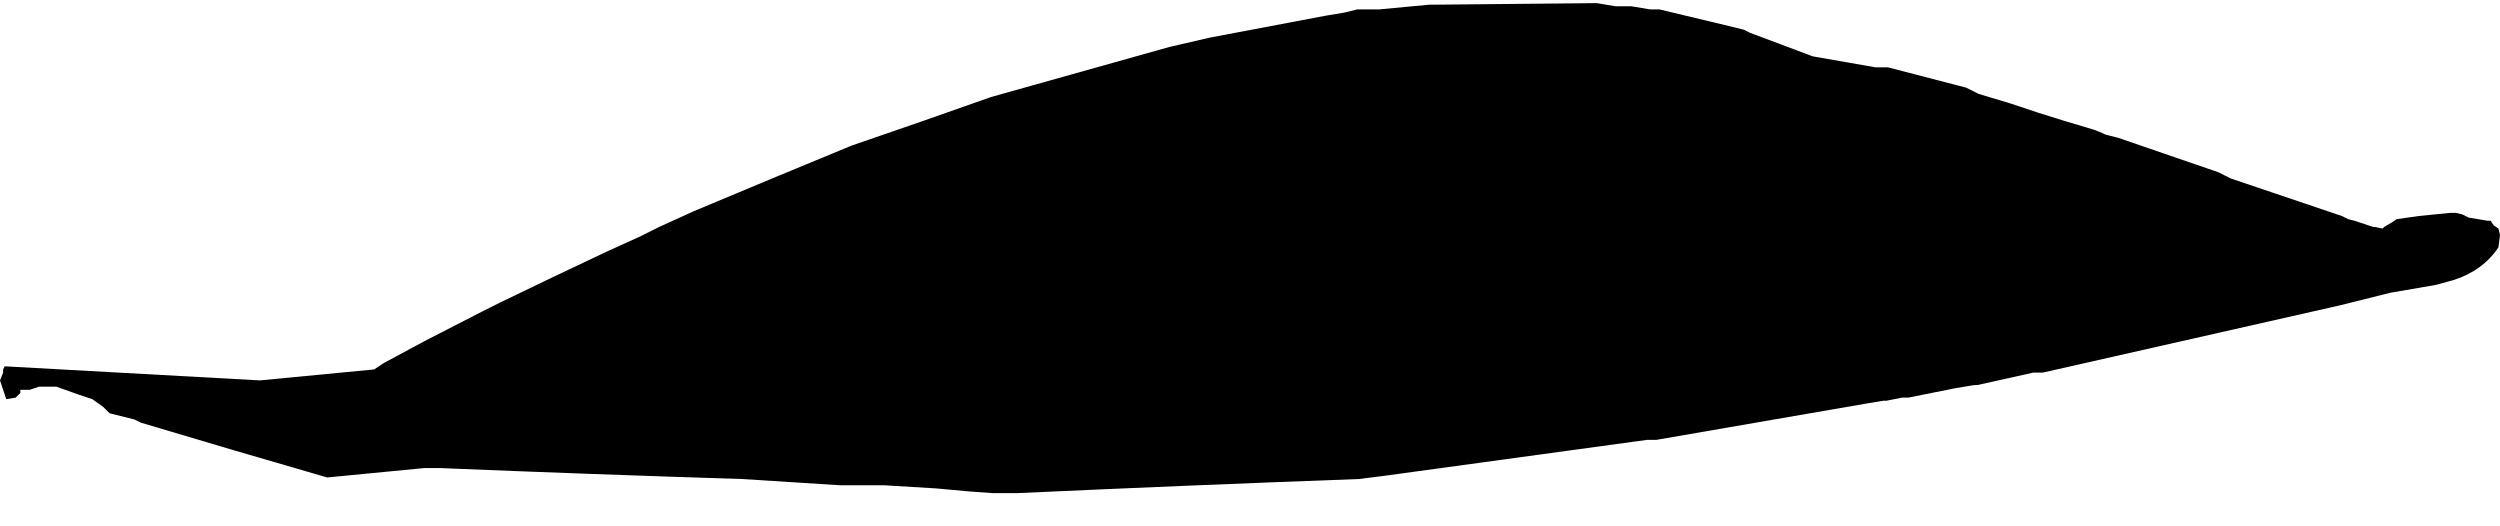 <?xml version="1.0" encoding="UTF-8" standalone="no"?>
<svg xmlns:xlink="http://www.w3.org/1999/xlink" height="16.8px" width="79.85px" xmlns="http://www.w3.org/2000/svg">
  <g transform="matrix(1.0, 0.0, 0.0, 1.0, 24.15, 27.25)">
    <path d="M-24.15 -15.1 L-23.95 -14.5 -23.65 -14.55 -23.5 -14.7 -23.5 -14.7 -23.5 -14.8 -23.2 -14.8 -22.9 -14.9 -22.65 -14.9 -22.45 -14.9 -22.35 -14.9 -21.65 -14.65 -21.2 -14.5 -20.85 -14.25 -20.65 -14.05 -19.85 -13.85 -19.65 -13.75 Q-16.65 -12.85 -13.7 -12.0 L-10.6 -12.3 -10.1 -12.3 Q-5.25 -12.1 -0.45 -11.95 1.15 -11.85 2.7 -11.75 L3.0 -11.75 3.3 -11.75 3.7 -11.75 4.1 -11.75 5.75 -11.65 6.85 -11.55 7.55 -11.5 7.95 -11.5 8.35 -11.5 Q13.8 -11.75 19.25 -11.95 L20.05 -12.05 28.45 -13.2 28.55 -13.2 28.75 -13.2 35.4 -14.35 36.0 -14.45 36.1 -14.45 36.6 -14.55 36.8 -14.55 38.3 -14.85 38.9 -14.95 39.0 -14.95 40.8 -15.35 40.8 -15.35 40.9 -15.35 41.1 -15.35 50.6 -17.5 52.2 -17.9 53.65 -18.15 54.2 -18.3 Q55.15 -18.6 55.65 -19.35 L55.7 -19.75 55.65 -19.95 55.5 -20.05 55.4 -20.2 55.3 -20.2 54.7 -20.3 54.5 -20.4 54.3 -20.45 54.1 -20.45 53.1 -20.35 52.4 -20.25 52.25 -20.15 52.0 -20.0 51.95 -19.95 51.7 -20.0 51.65 -20.0 51.5 -20.05 51.05 -20.2 50.85 -20.25 50.65 -20.35 47.1 -21.55 46.9 -21.65 46.7 -21.75 45.1 -22.3 43.5 -22.85 43.1 -22.95 43.0 -23.0 42.75 -23.1 41.75 -23.4 40.95 -23.65 Q40.5 -23.8 40.05 -23.95 L39.05 -24.25 38.85 -24.35 38.65 -24.45 36.15 -25.1 35.95 -25.1 35.75 -25.1 33.75 -25.45 31.75 -26.2 31.55 -26.3 31.15 -26.4 28.85 -26.95 28.75 -26.95 28.55 -26.95 27.95 -27.05 27.85 -27.05 27.65 -27.05 27.45 -27.05 26.85 -27.15 21.6 -27.1 21.5 -27.1 19.9 -26.95 19.5 -26.95 19.2 -26.95 18.8 -26.85 18.2 -26.75 Q16.35 -26.4 14.5 -26.05 13.85 -25.9 13.2 -25.75 L7.5 -24.15 7.5 -24.15 Q5.25 -23.35 3.05 -22.6 0.5 -21.55 -2.0 -20.5 L-3.1 -20.0 -3.1 -20.0 -3.3 -19.9 -3.7 -19.7 -4.8 -19.2 Q-6.5 -18.4 -8.15 -17.6 L-8.15 -17.6 -8.35 -17.5 -8.75 -17.3 -10.6 -16.35 -11.9 -15.65 -12.2 -15.45 -15.85 -15.1 -24.0 -15.55 -24.05 -15.45 -24.05 -15.35 -24.15 -15.1" fill="#000000" fill-rule="evenodd" stroke="none">
      <animate attributeName="fill" dur="2s" repeatCount="indefinite" values="#000000;#000001"/>
      <animate attributeName="fill-opacity" dur="2s" repeatCount="indefinite" values="1.0;1.0"/>
      <animate attributeName="d" dur="2s" repeatCount="indefinite" values="M-24.15 -15.1 L-23.95 -14.5 -23.65 -14.55 -23.5 -14.7 -23.5 -14.7 -23.5 -14.8 -23.2 -14.8 -22.9 -14.9 -22.65 -14.9 -22.45 -14.9 -22.35 -14.9 -21.65 -14.65 -21.2 -14.5 -20.85 -14.25 -20.65 -14.05 -19.85 -13.85 -19.65 -13.75 Q-16.65 -12.85 -13.7 -12.0 L-10.6 -12.3 -10.1 -12.3 Q-5.25 -12.1 -0.45 -11.95 1.15 -11.85 2.7 -11.75 L3.0 -11.75 3.3 -11.75 3.7 -11.75 4.1 -11.75 5.75 -11.65 6.85 -11.55 7.55 -11.5 7.95 -11.5 8.35 -11.5 Q13.8 -11.75 19.25 -11.95 L20.05 -12.05 28.45 -13.2 28.55 -13.2 28.75 -13.2 35.4 -14.35 36.0 -14.45 36.1 -14.45 36.6 -14.55 36.8 -14.55 38.3 -14.85 38.9 -14.95 39.0 -14.95 40.8 -15.35 40.8 -15.35 40.9 -15.35 41.1 -15.35 50.6 -17.5 52.2 -17.9 53.65 -18.15 54.2 -18.3 Q55.15 -18.6 55.65 -19.35 L55.7 -19.75 55.65 -19.95 55.5 -20.05 55.4 -20.2 55.3 -20.2 54.7 -20.3 54.5 -20.4 54.3 -20.45 54.1 -20.45 53.1 -20.35 52.4 -20.25 52.25 -20.15 52.0 -20.0 51.95 -19.95 51.7 -20.0 51.65 -20.0 51.5 -20.05 51.05 -20.2 50.85 -20.25 50.65 -20.35 47.1 -21.55 46.9 -21.65 46.7 -21.75 45.1 -22.3 43.5 -22.85 43.1 -22.95 43.0 -23.0 42.75 -23.1 41.75 -23.4 40.95 -23.65 Q40.5 -23.8 40.05 -23.95 L39.05 -24.25 38.85 -24.35 38.65 -24.45 36.15 -25.1 35.95 -25.1 35.75 -25.1 33.75 -25.45 31.75 -26.2 31.55 -26.3 31.15 -26.4 28.85 -26.95 28.75 -26.95 28.55 -26.95 27.95 -27.05 27.85 -27.05 27.65 -27.05 27.45 -27.05 26.85 -27.15 21.6 -27.1 21.5 -27.1 19.9 -26.95 19.5 -26.95 19.2 -26.95 18.8 -26.85 18.2 -26.75 Q16.35 -26.4 14.5 -26.05 13.85 -25.9 13.2 -25.75 L7.5 -24.15 7.5 -24.15 Q5.25 -23.35 3.05 -22.6 0.5 -21.55 -2.0 -20.5 L-3.1 -20.0 -3.1 -20.0 -3.3 -19.9 -3.7 -19.7 -4.8 -19.2 Q-6.5 -18.4 -8.15 -17.6 L-8.15 -17.6 -8.35 -17.5 -8.75 -17.3 -10.6 -16.35 -11.9 -15.65 -12.2 -15.45 -15.85 -15.1 -24.0 -15.55 -24.05 -15.45 -24.05 -15.35 -24.15 -15.1;M-22.35 -13.0 L-22.35 -13.0 -22.3 -12.55 -22.3 -12.45 -22.3 -12.35 -22.3 -12.35 -22.25 -12.25 -21.9 -12.3 -21.75 -12.45 -21.75 -12.65 -21.55 -12.65 -20.95 -12.7 -20.65 -12.7 -20.35 -12.45 -19.9 -12.35 -19.2 -11.95 -19.0 -11.75 Q-16.35 -10.6 -13.45 -10.45 L-10.3 -10.65 -9.8 -10.7 Q-4.7 -10.75 -0.5 -13.25 0.95 -14.15 2.65 -14.5 L2.7 -14.65 2.75 -14.8 3.1 -15.05 3.45 -15.2 5.2 -15.65 6.5 -16.25 7.05 -16.45 7.25 -16.65 7.45 -16.8 Q12.95 -16.8 17.95 -18.55 L18.7 -18.7 26.9 -18.8 26.9 -18.7 27.0 -18.5 33.7 -17.85 34.15 -17.9 34.25 -17.8 34.85 -17.45 35.0 -17.25 36.45 -17.35 36.9 -17.4 37.0 -17.25 38.65 -16.85 38.7 -16.8 38.8 -16.7 39.0 -16.5 48.55 -16.15 50.25 -16.35 51.7 -16.6 52.25 -16.7 Q53.0 -16.9 53.55 -17.4 L53.8 -17.6 53.9 -17.75 54.0 -17.85 54.1 -17.95 54.2 -18.15 54.25 -18.7 54.2 -18.9 54.05 -19.05 53.9 -19.25 52.9 -19.5 52.2 -19.5 52.1 -19.5 51.8 -19.45 51.65 -19.45 51.55 -19.4 51.05 -19.3 50.9 -19.15 50.7 -18.95 50.6 -18.9 50.4 -19.0 46.7 -19.7 46.55 -19.8 46.4 -20.0 44.6 -20.45 42.85 -20.9 41.75 -21.2 41.75 -21.3 41.65 -21.5 40.75 -21.65 40.05 -21.8 Q39.8 -21.5 39.4 -21.55 L38.45 -21.7 38.3 -21.8 38.15 -22.0 35.7 -22.2 35.55 -22.3 35.4 -22.5 33.6 -22.9 30.5 -23.0 30.4 -22.9 30.2 -22.7 28.0 -22.7 28.0 -22.8 27.9 -23.0 27.25 -23.15 27.2 -23.2 27.05 -23.3 26.9 -23.5 26.25 -23.65 21.3 -24.55 21.2 -24.5 19.7 -24.2 19.5 -24.0 19.3 -23.85 19.05 -23.7 18.5 -23.85 Q16.6 -24.4 14.8 -23.55 14.4 -23.05 13.8 -22.9 L8.3 -21.05 8.25 -21.0 Q6.35 -19.45 4.05 -18.85 1.45 -18.15 -0.8 -16.7 L-1.95 -16.55 -2.0 -16.5 -2.1 -16.4 -2.3 -16.2 -3.65 -15.7 Q-5.2 -14.65 -7.2 -14.55 L-7.25 -14.5 -7.35 -14.4 -7.55 -14.2 -9.45 -13.8 -10.9 -13.4 -11.2 -13.3 -14.4 -12.95 -22.25 -13.5 -22.3 -13.4 -22.3 -13.35 -22.35 -13.0"/>
    </path>
    <path d="M-24.15 -15.1 L-24.05 -15.35 -24.05 -15.45 -24.0 -15.55 -15.85 -15.1 -12.2 -15.45 -11.9 -15.65 -10.6 -16.35 -8.75 -17.3 -8.35 -17.5 -8.15 -17.6 -8.15 -17.6 Q-6.5 -18.4 -4.8 -19.2 L-3.7 -19.7 -3.3 -19.9 -3.1 -20.0 -3.1 -20.0 -2.0 -20.5 Q0.5 -21.55 3.05 -22.6 5.25 -23.35 7.5 -24.15 L7.5 -24.15 13.2 -25.75 Q13.85 -25.9 14.5 -26.05 16.35 -26.4 18.2 -26.75 L18.8 -26.85 19.2 -26.95 19.5 -26.95 19.9 -26.95 21.5 -27.1 21.6 -27.1 26.85 -27.15 27.45 -27.05 27.65 -27.05 27.85 -27.05 27.95 -27.05 28.55 -26.95 28.75 -26.95 28.85 -26.95 31.15 -26.4 31.55 -26.3 31.75 -26.2 33.75 -25.45 35.75 -25.1 35.95 -25.1 36.15 -25.1 38.65 -24.45 38.85 -24.35 39.05 -24.25 40.05 -23.95 Q40.5 -23.8 40.95 -23.65 L41.75 -23.4 42.75 -23.1 43.0 -23.0 43.1 -22.95 43.5 -22.85 45.1 -22.3 46.7 -21.75 46.9 -21.65 47.1 -21.55 50.65 -20.35 50.85 -20.25 51.05 -20.2 51.5 -20.05 51.65 -20.0 51.7 -20.0 51.95 -19.95 52.0 -20.0 52.25 -20.15 52.4 -20.25 53.1 -20.35 54.1 -20.45 54.3 -20.45 54.5 -20.4 54.7 -20.3 55.3 -20.2 55.4 -20.2 55.5 -20.05 55.65 -19.95 55.7 -19.75 55.65 -19.35 Q55.15 -18.6 54.2 -18.3 L53.65 -18.15 52.2 -17.9 50.6 -17.5 41.1 -15.35 40.9 -15.35 40.8 -15.35 40.8 -15.35 39.0 -14.95 38.9 -14.95 38.3 -14.85 36.8 -14.55 36.6 -14.55 36.1 -14.45 36.0 -14.45 35.4 -14.35 28.75 -13.2 28.55 -13.2 28.45 -13.2 20.05 -12.05 19.25 -11.95 Q13.8 -11.75 8.35 -11.5 L7.95 -11.5 7.55 -11.5 6.85 -11.55 5.75 -11.65 4.1 -11.75 3.7 -11.75 3.3 -11.75 3.0 -11.75 2.7 -11.75 Q1.15 -11.85 -0.45 -11.95 -5.25 -12.1 -10.1 -12.3 L-10.6 -12.3 -13.7 -12.0 Q-16.65 -12.85 -19.65 -13.75 L-19.85 -13.85 -20.65 -14.05 -20.85 -14.25 -21.2 -14.5 -21.65 -14.65 -22.35 -14.9 -22.45 -14.9 -22.65 -14.9 -22.9 -14.9 -23.2 -14.8 -23.5 -14.8 -23.5 -14.7 -23.5 -14.7 -23.65 -14.55 -23.95 -14.5 -24.15 -15.1" fill="none" stroke="#000000" stroke-linecap="round" stroke-linejoin="round" stroke-opacity="0.0" stroke-width="1.0">
      <animate attributeName="stroke" dur="2s" repeatCount="indefinite" values="#000000;#000001"/>
      <animate attributeName="stroke-width" dur="2s" repeatCount="indefinite" values="0.0;0.0"/>
      <animate attributeName="fill-opacity" dur="2s" repeatCount="indefinite" values="0.0;0.0"/>
      <animate attributeName="d" dur="2s" repeatCount="indefinite" values="M-24.15 -15.1 L-24.05 -15.35 -24.05 -15.45 -24.0 -15.55 -15.85 -15.1 -12.2 -15.45 -11.9 -15.65 -10.6 -16.35 -8.75 -17.3 -8.35 -17.5 -8.15 -17.6 -8.15 -17.6 Q-6.5 -18.4 -4.8 -19.2 L-3.7 -19.7 -3.3 -19.9 -3.1 -20.0 -3.1 -20.0 -2.0 -20.5 Q0.5 -21.55 3.05 -22.6 5.25 -23.35 7.5 -24.15 L7.5 -24.15 13.2 -25.75 Q13.85 -25.9 14.5 -26.05 16.35 -26.4 18.2 -26.75 L18.8 -26.85 19.2 -26.95 19.5 -26.95 19.9 -26.95 21.5 -27.1 21.6 -27.1 26.85 -27.15 27.45 -27.05 27.65 -27.05 27.85 -27.05 27.95 -27.05 28.55 -26.95 28.75 -26.95 28.85 -26.95 31.15 -26.4 31.55 -26.3 31.75 -26.2 33.75 -25.45 35.75 -25.1 35.95 -25.1 36.15 -25.1 38.65 -24.45 38.85 -24.35 39.05 -24.25 40.05 -23.95 Q40.5 -23.8 40.95 -23.65 L41.75 -23.4 42.75 -23.1 43.0 -23.0 43.1 -22.95 43.5 -22.85 45.1 -22.3 46.7 -21.75 46.9 -21.65 47.1 -21.55 50.65 -20.35 50.85 -20.25 51.05 -20.2 51.5 -20.05 51.65 -20.0 51.7 -20.0 51.95 -19.95 52.0 -20.0 52.25 -20.15 52.4 -20.25 53.1 -20.35 54.1 -20.45 54.3 -20.45 54.5 -20.4 54.7 -20.3 55.3 -20.2 55.4 -20.2 55.5 -20.05 55.65 -19.95 55.7 -19.75 55.65 -19.35 Q55.15 -18.6 54.2 -18.3 L53.65 -18.15 52.2 -17.9 50.6 -17.5 41.1 -15.35 40.9 -15.35 40.8 -15.35 40.8 -15.35 39.0 -14.95 38.9 -14.95 38.3 -14.85 36.8 -14.55 36.6 -14.55 36.1 -14.45 36.0 -14.45 35.4 -14.35 28.75 -13.2 28.55 -13.2 28.45 -13.2 20.05 -12.05 19.25 -11.95 Q13.8 -11.75 8.35 -11.5 L7.95 -11.5 7.55 -11.5 6.85 -11.55 5.75 -11.65 4.1 -11.75 3.7 -11.75 3.3 -11.75 3.0 -11.75 2.7 -11.75 Q1.15 -11.85 -0.45 -11.95 -5.25 -12.1 -10.1 -12.3 L-10.6 -12.3 -13.7 -12.0 Q-16.65 -12.85 -19.65 -13.75 L-19.85 -13.85 -20.65 -14.05 -20.85 -14.25 -21.2 -14.5 -21.65 -14.65 -22.35 -14.9 -22.45 -14.9 -22.65 -14.9 -22.9 -14.9 -23.2 -14.8 -23.5 -14.8 -23.5 -14.7 -23.5 -14.7 -23.65 -14.55 -23.95 -14.5 -24.15 -15.1;M-22.35 -13.0 L-22.3 -13.35 -22.3 -13.4 -22.25 -13.5 -14.4 -12.95 -11.2 -13.3 -10.9 -13.4 -9.45 -13.8 -7.55 -14.2 -7.35 -14.4 -7.25 -14.5 -7.2 -14.55 Q-5.2 -14.65 -3.65 -15.7 L-2.3 -16.2 -2.1 -16.4 -2.0 -16.5 -1.95 -16.55 -0.8 -16.7 Q1.45 -18.15 4.05 -18.85 6.35 -19.45 8.25 -21.0 L8.3 -21.05 13.8 -22.9 Q14.4 -23.05 14.8 -23.55 16.6 -24.4 18.5 -23.85 L19.05 -23.7 19.3 -23.85 19.5 -24.0 19.7 -24.2 21.2 -24.5 21.3 -24.55 26.25 -23.65 26.9 -23.5 27.05 -23.3 27.2 -23.2 27.25 -23.15 27.9 -23.0 28.0 -22.8 28.0 -22.7 30.2 -22.7 30.4 -22.9 30.5 -23.0 33.6 -22.9 35.4 -22.5 35.55 -22.3 35.7 -22.2 38.15 -22.0 38.3 -21.8 38.45 -21.7 39.4 -21.55 Q39.8 -21.5 40.05 -21.8 L40.75 -21.65 41.65 -21.5 41.75 -21.3 41.75 -21.2 42.85 -20.9 44.6 -20.45 46.4 -20.0 46.55 -19.8 46.7 -19.7 50.4 -19.0 50.6 -18.9 50.7 -18.95 50.9 -19.15 51.05 -19.3 51.55 -19.4 51.65 -19.45 51.8 -19.45 52.1 -19.5 52.2 -19.5 52.9 -19.5 53.9 -19.25 54.05 -19.05 54.2 -18.9 54.25 -18.7 54.2 -18.15 54.1 -17.95 54.0 -17.85 53.9 -17.75 53.8 -17.6 53.55 -17.4 Q53.0 -16.9 52.25 -16.7 L51.7 -16.6 50.25 -16.35 48.55 -16.15 39.0 -16.5 38.8 -16.7 38.7 -16.8 38.65 -16.85 37.0 -17.25 36.9 -17.4 36.45 -17.35 35.0 -17.25 34.85 -17.45 34.25 -17.8 34.15 -17.9 33.7 -17.85 27.0 -18.5 26.9 -18.7 26.9 -18.8 18.7 -18.7 17.95 -18.55 Q12.95 -16.8 7.45 -16.8 L7.25 -16.65 7.05 -16.45 6.5 -16.25 5.2 -15.65 3.45 -15.2 3.1 -15.05 2.75 -14.8 2.7 -14.65 2.65 -14.5 Q0.95 -14.15 -0.5 -13.25 -4.7 -10.75 -9.8 -10.7 L-10.3 -10.65 -13.45 -10.45 Q-16.35 -10.6 -19.0 -11.75 L-19.2 -11.95 -19.9 -12.35 -20.35 -12.45 -20.65 -12.7 -20.95 -12.7 -21.55 -12.65 -21.75 -12.65 -21.75 -12.45 -21.9 -12.3 -22.25 -12.25 -22.3 -12.35 -22.3 -12.35 -22.3 -12.45 -22.3 -12.55 -22.35 -13.0 -22.35 -13.0"/>
    </path>
  </g>
</svg>
